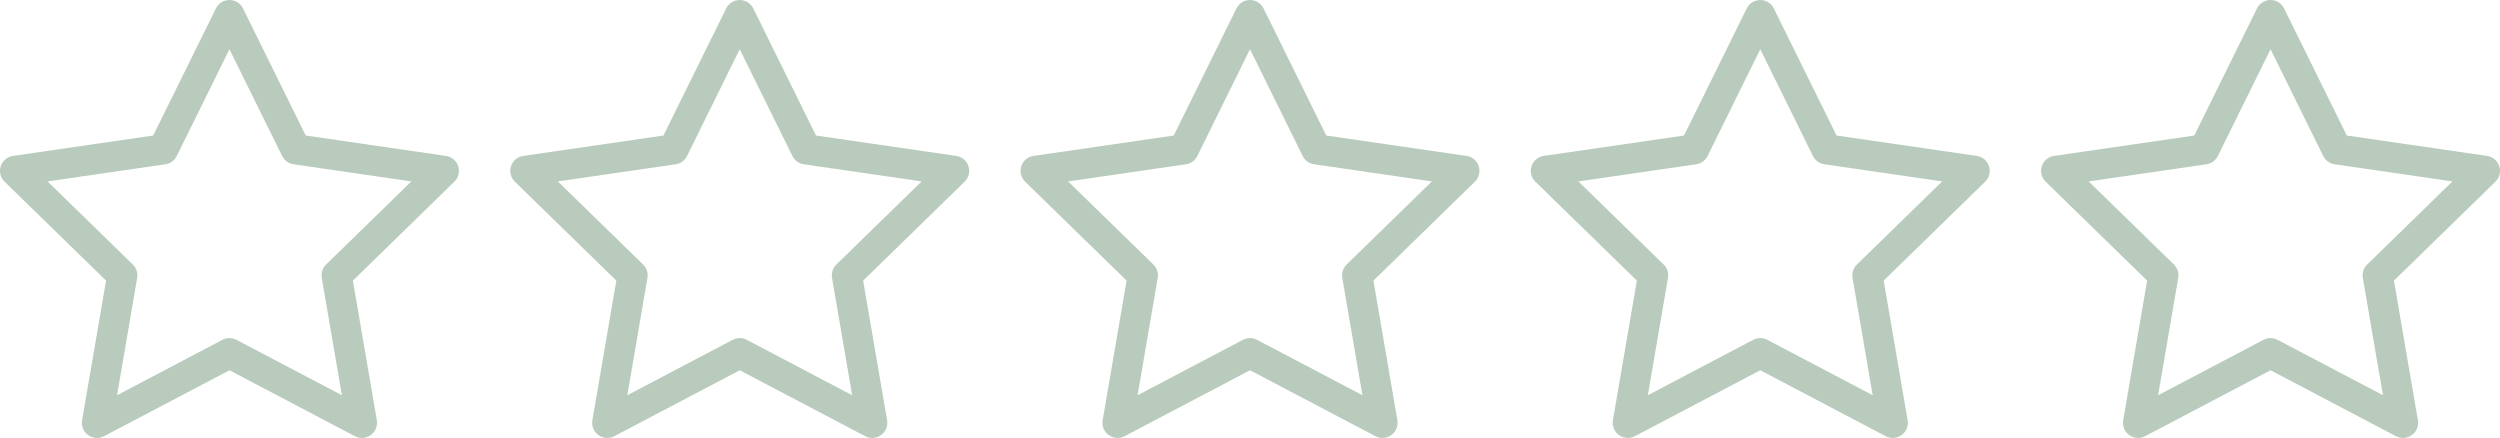 <?xml version="1.0" encoding="UTF-8" standalone="no"?><svg xmlns="http://www.w3.org/2000/svg" xmlns:xlink="http://www.w3.org/1999/xlink" fill="#b8cbbd" height="87.6" preserveAspectRatio="xMidYMid meet" version="1" viewBox="0.0 0.0 500.0 87.6" width="500" zoomAndPan="magnify"><defs><clipPath id="a"><path d="M 0 0 L 92 0 L 92 87.59 L 0 87.59 Z M 0 0"/></clipPath><clipPath id="b"><path d="M 102 0 L 194 0 L 194 87.59 L 102 87.59 Z M 102 0"/></clipPath><clipPath id="c"><path d="M 204 0 L 296 0 L 296 87.59 L 204 87.59 Z M 204 0"/></clipPath><clipPath id="d"><path d="M 306 0 L 398 0 L 398 87.59 L 306 87.59 Z M 306 0"/></clipPath><clipPath id="e"><path d="M 408 0 L 500 0 L 500 87.59 L 408 87.59 Z M 408 0"/></clipPath></defs><g><g clip-path="url(#a)" id="change1_3"><path d="M 33.078 32.855 C 34.062 32.715 34.914 32.094 35.352 31.203 L 45.891 9.848 L 56.43 31.203 C 56.871 32.094 57.723 32.715 58.707 32.855 L 82.273 36.281 L 65.219 52.902 C 64.508 53.598 64.184 54.598 64.352 55.574 L 68.379 79.047 L 47.297 67.965 C 46.855 67.734 46.375 67.617 45.891 67.617 C 45.41 67.617 44.926 67.734 44.484 67.965 L 23.41 79.047 L 27.434 55.574 C 27.602 54.598 27.277 53.598 26.562 52.902 L 9.512 36.281 Z M 21.211 56.121 L 16.418 84.059 C 16.227 85.191 16.691 86.336 17.621 87.012 C 18.148 87.395 18.77 87.59 19.398 87.59 C 19.879 87.59 20.359 87.477 20.805 87.242 L 45.891 74.051 L 70.984 87.242 C 72 87.777 73.234 87.688 74.164 87.012 C 75.094 86.336 75.559 85.191 75.367 84.059 L 70.574 56.121 L 90.871 36.336 C 91.695 35.531 91.992 34.332 91.637 33.238 C 91.281 32.145 90.336 31.348 89.199 31.184 L 61.145 27.105 L 48.602 1.688 C 48.09 0.656 47.043 0.004 45.891 0.004 C 44.742 0.004 43.691 0.656 43.184 1.688 L 30.641 27.105 L 2.586 31.184 C 1.449 31.348 0.504 32.145 0.148 33.238 C -0.207 34.332 0.09 35.531 0.914 36.336 L 21.211 56.121"/></g><g clip-path="url(#b)" id="change1_2"><path d="M 167.273 52.902 C 166.562 53.598 166.238 54.598 166.406 55.574 L 170.43 79.047 L 149.352 67.965 C 148.91 67.734 148.43 67.617 147.945 67.617 C 147.465 67.617 146.98 67.734 146.539 67.965 L 125.465 79.047 L 129.488 55.574 C 129.656 54.598 129.328 53.598 128.617 52.902 L 111.566 36.281 L 135.133 32.855 C 136.117 32.715 136.969 32.094 137.406 31.203 L 147.945 9.848 L 158.484 31.203 C 158.926 32.094 159.777 32.715 160.758 32.855 L 184.324 36.281 Z M 193.691 33.238 C 193.336 32.145 192.391 31.348 191.254 31.184 L 163.199 27.105 L 150.656 1.688 C 150.145 0.656 149.098 0.004 147.945 0.004 C 146.797 0.004 145.746 0.656 145.238 1.688 L 132.691 27.105 L 104.641 31.184 C 103.504 31.348 102.559 32.145 102.203 33.238 C 101.848 34.332 102.145 35.531 102.969 36.336 L 123.266 56.121 L 118.473 84.059 C 118.281 85.191 118.746 86.336 119.676 87.012 C 120.203 87.395 120.824 87.59 121.449 87.59 C 121.934 87.59 122.414 87.477 122.855 87.242 L 147.945 74.051 L 173.039 87.242 C 174.055 87.777 175.289 87.688 176.219 87.012 C 177.148 86.336 177.613 85.191 177.422 84.059 L 172.629 56.121 L 192.926 36.336 C 193.75 35.531 194.047 34.332 193.691 33.238"/></g><g clip-path="url(#c)" id="change1_5"><path d="M 269.328 52.902 C 268.617 53.598 268.289 54.598 268.461 55.574 L 272.484 79.047 L 251.406 67.965 C 250.965 67.734 250.484 67.617 250 67.617 C 249.52 67.617 249.035 67.734 248.594 67.965 L 227.516 79.047 L 231.543 55.574 C 231.711 54.598 231.383 53.598 230.672 52.902 L 213.621 36.281 L 237.188 32.855 C 238.172 32.715 239.02 32.094 239.461 31.203 L 250 9.848 L 260.539 31.203 C 260.98 32.094 261.828 32.715 262.812 32.855 L 286.379 36.281 Z M 295.742 33.238 C 295.387 32.145 294.441 31.348 293.305 31.184 L 265.254 27.105 L 252.711 1.688 C 252.199 0.656 251.148 0.004 250 0.004 C 248.852 0.004 247.801 0.656 247.293 1.688 L 234.746 27.105 L 206.695 31.184 C 205.559 31.348 204.613 32.145 204.258 33.238 C 203.902 34.332 204.195 35.531 205.02 36.336 L 225.32 56.121 L 220.527 84.059 C 220.336 85.191 220.801 86.336 221.73 87.012 C 222.258 87.395 222.879 87.59 223.504 87.59 C 223.984 87.59 224.469 87.477 224.91 87.242 L 250 74.051 L 275.094 87.242 C 276.109 87.777 277.344 87.688 278.273 87.012 C 279.203 86.336 279.668 85.191 279.477 84.059 L 274.684 56.121 L 294.98 36.336 C 295.805 35.531 296.098 34.332 295.742 33.238"/></g><g clip-path="url(#d)" id="change1_4"><path d="M 371.383 52.902 C 370.672 53.598 370.344 54.598 370.512 55.574 L 374.539 79.047 L 353.461 67.965 C 352.578 67.504 351.531 67.504 350.648 67.965 L 329.57 79.047 L 333.598 55.574 C 333.766 54.598 333.438 53.598 332.727 52.902 L 315.676 36.281 L 339.242 32.855 C 340.223 32.715 341.074 32.094 341.516 31.203 L 352.055 9.848 L 362.594 31.203 C 363.035 32.094 363.883 32.715 364.867 32.855 L 388.434 36.281 Z M 397.797 33.238 C 397.441 32.145 396.496 31.348 395.359 31.184 L 367.309 27.105 L 354.766 1.688 C 354.254 0.656 353.203 0.004 352.055 0.004 C 350.906 0.004 349.855 0.656 349.348 1.688 L 336.801 27.105 L 308.746 31.184 C 307.609 31.348 306.664 32.145 306.309 33.238 C 305.953 34.332 306.25 35.531 307.074 36.336 L 327.371 56.121 L 322.582 84.059 C 322.387 85.191 322.852 86.336 323.781 87.012 C 324.309 87.395 324.934 87.59 325.559 87.59 C 326.039 87.59 326.523 87.477 326.965 87.242 L 352.055 74.051 L 377.145 87.242 C 378.164 87.777 379.395 87.688 380.324 87.012 C 381.258 86.336 381.723 85.191 381.527 84.059 L 376.734 56.121 L 397.031 36.336 C 397.855 35.531 398.152 34.332 397.797 33.238"/></g><g clip-path="url(#e)" id="change1_1"><path d="M 473.438 52.902 C 472.723 53.598 472.398 54.598 472.566 55.574 L 476.594 79.047 L 455.516 67.965 C 454.633 67.504 453.586 67.504 452.703 67.965 L 431.625 79.047 L 435.648 55.574 C 435.82 54.598 435.492 53.598 434.781 52.902 L 417.73 36.281 L 441.297 32.855 C 442.277 32.715 443.129 32.094 443.57 31.203 L 454.109 9.848 L 464.648 31.203 C 465.09 32.094 465.938 32.715 466.922 32.855 L 490.488 36.281 Z M 497.414 31.184 L 469.363 27.105 L 456.816 1.688 C 456.309 0.656 455.258 0.004 454.109 0.004 C 452.961 0.004 451.91 0.656 451.398 1.688 L 438.855 27.105 L 410.801 31.184 C 409.664 31.348 408.719 32.145 408.363 33.238 C 408.008 34.332 408.305 35.531 409.129 36.336 L 429.426 56.121 L 424.637 84.059 C 424.441 85.191 424.906 86.336 425.84 87.012 C 426.363 87.395 426.988 87.59 427.613 87.59 C 428.094 87.59 428.578 87.477 429.02 87.242 L 454.109 74.051 L 479.199 87.242 C 480.219 87.777 481.449 87.688 482.383 87.012 C 483.312 86.336 483.777 85.191 483.582 84.059 L 478.789 56.121 L 499.086 36.336 C 499.91 35.531 500.207 34.332 499.852 33.238 C 499.496 32.145 498.551 31.348 497.414 31.184"/></g></g></svg>